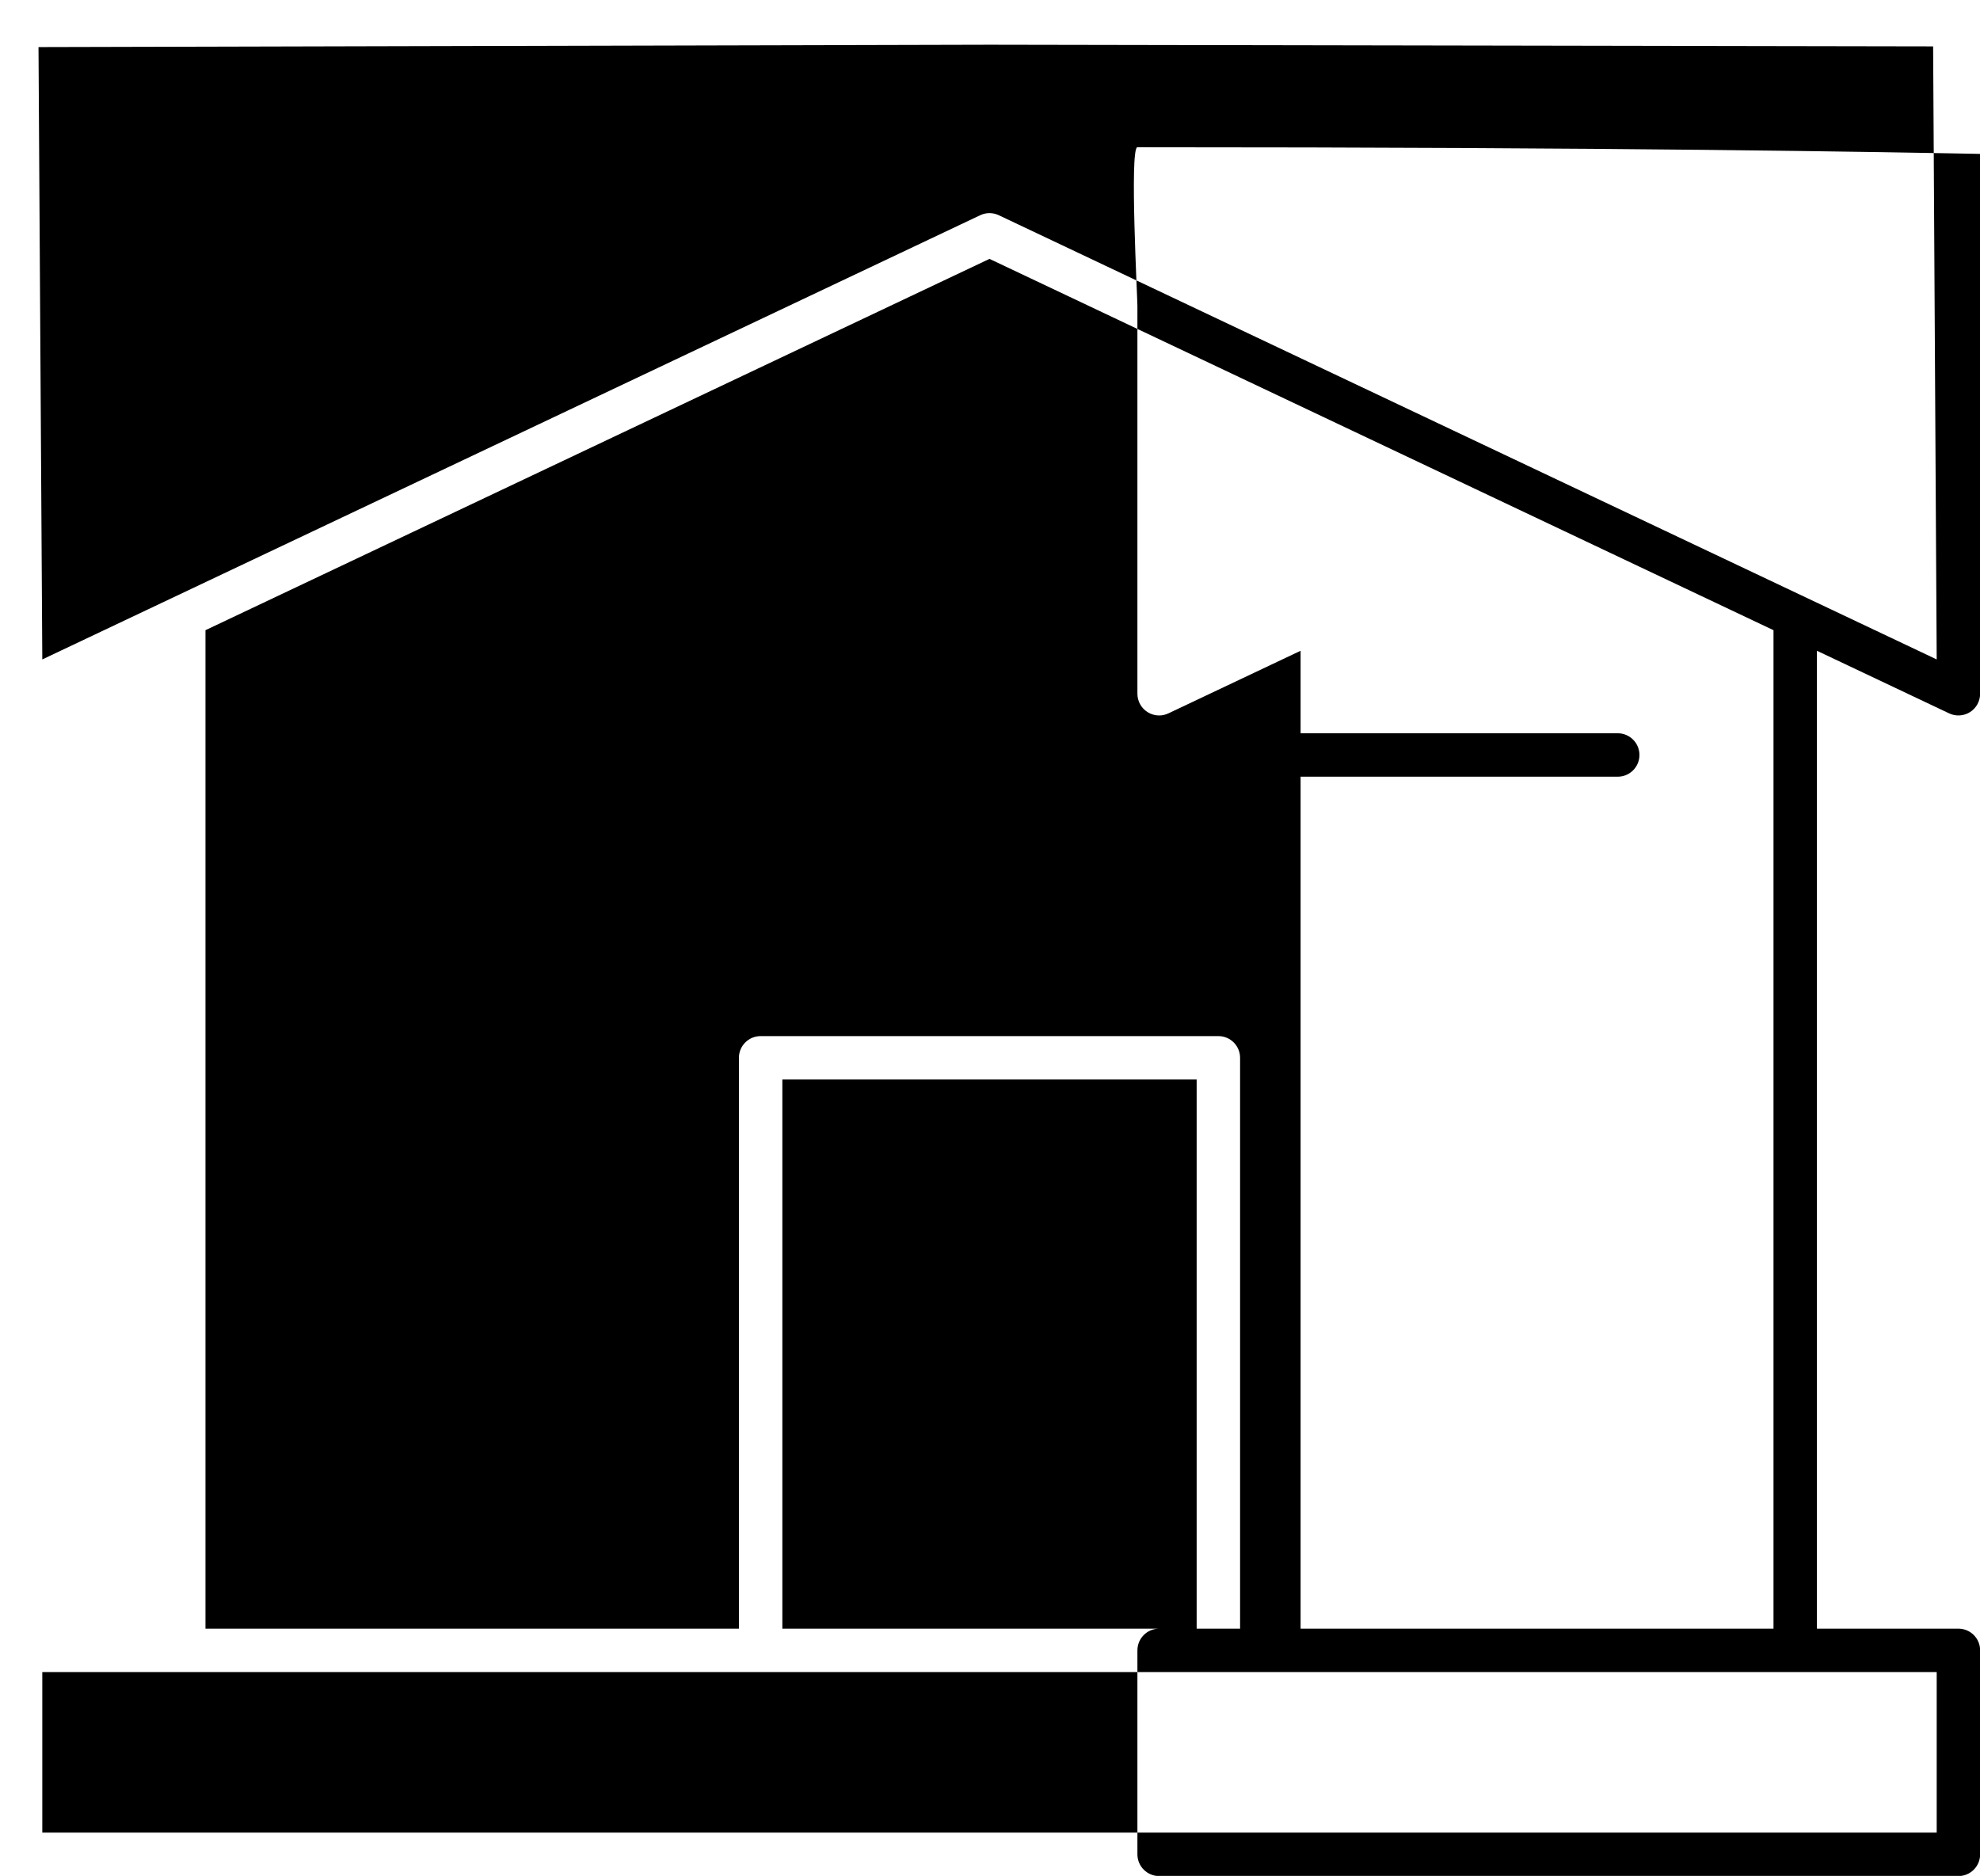 <svg width="36.129mm" height="34.234mm" viewBox="0 0 36.129 34.234" id="svg1" inkscape:version="1.3.2 (091e20e, 2023-11-25, custom)" sodipodi:docname="flat-roof.svg" xmlns:inkscape="http://www.inkscape.org/namespaces/inkscape" xmlns:sodipodi="http://sodipodi.sourceforge.net/DTD/sodipodi-0.dtd" xmlns="http://www.w3.org/2000/svg" xmlns:svg="http://www.w3.org/2000/svg"><sodipodi:namedview id="namedview1" pagecolor="#ffffff" bordercolor="#666666" borderopacity="1" inkscape:showpageshadow="2" inkscape:pageopacity="0" inkscape:pagecheckerboard="0" inkscape:deskcolor="#d1d1d1" inkscape:document-units="mm" inkscape:zoom="2.0286567" inkscape:cx="165.38037" inkscape:cy="135.31121" inkscape:window-width="1920" inkscape:window-height="1009" inkscape:window-x="1358" inkscape:window-y="-8" inkscape:window-maximized="1" inkscape:current-layer="layer1"/><defs id="defs1"><clipPath clipPathUnits="userSpaceOnUse" id="clipPath317"><path d="M0 2e3H2e3V0H0z" transform="translate(-806.773,-711.346)" id="path317"/></clipPath><clipPath clipPathUnits="userSpaceOnUse" id="clipPath319"><path d="M0 2e3H2e3V0H0z" transform="translate(0,2.5000001e-5)" id="path319"/></clipPath><clipPath clipPathUnits="userSpaceOnUse" id="clipPath481"><path d="M0 2e3H2e3V0H0z" transform="translate(-327.356,-1407.627)" id="path481"/></clipPath><clipPath clipPathUnits="userSpaceOnUse" id="clipPath537"><path d="M0 2e3H2e3V0H0z" transform="translate(-620.255,-1047.772)" id="path537"/></clipPath><clipPath clipPathUnits="userSpaceOnUse" id="clipPath161"><path d="M0 2e3H2e3V0H0z" transform="translate(-1227.662,-1025.197)" id="path161"/></clipPath><clipPath clipPathUnits="userSpaceOnUse" id="clipPath91"><path d="M0 2e3H2e3V0H0z" transform="translate(-1572.988,-1224.919)" id="path91"/></clipPath><clipPath clipPathUnits="userSpaceOnUse" id="clipPath93"><path d="M0 2e3H2e3V0H0z" transform="translate(-1498.913,-1270.115)" id="path93"/></clipPath></defs><g inkscape:label="Layer 1" inkscape:groupmode="layer" id="layer1" transform="translate(-3.44,-7.673)"><path id="path90" d="m0 0h-27.573v29.512c0 .62-.503 1.122-1.122 1.122h-23.661c-.621.0-1.123-.502-1.123-1.122V0H-81.053V51.619l40.527 19.196L0 51.619zm-29.818.0h-21.416v28.389h21.416zM8.436-10.544h-97.924v8.299H8.436zM-89.684 81.764-40.526 81.886 8.251 81.8 8.436 50.107-40.046 73.072c-.304.144-.656.144-.96.0L-89.488 50.107zM9.078 47.319c.348-.165.756-.14 1.08.065.325.206.522.564.523.949l.046 28.909c694e-6.434.351 6.79-.041 6.976L-40.046 84.143c-.304.144-.656.144-.96.0l-50.739-194e-6c-.392-.186.012-7.77.012-8.204V48.333c0-.385.197-.743.522-.949.183-.115.391-.174.601-.174.163.0.327.037.48.109l6.832 3.236V0h-7.312c-.62.0-1.123-.502-1.123-1.123v-10.544c0-.62.503-1.123 1.123-1.123H9.559c.619.0 1.122.503 1.122 1.123V-1.123C10.681-.502 10.178.0 9.559.0H2.245v50.555z" style="fill:#000;fill-opacity:1;fill-rule:nonzero;stroke:none" transform="matrix(0.353,0,0,-0.353,35.801,37.395)" clip-path="url(#clipPath91)" sodipodi:nodetypes="ccssssccccccccccccccccccccccccccssccccsscscccssssssssccc"/><path id="path92" d="m0 0c0-.62.503-1.123 1.122-1.123h64.854c.62.0 1.123.503 1.123 1.123s-.503 1.123-1.123 1.123H1.122C.503 1.123.0.62.0.0" style="fill:#000;fill-opacity:1;fill-rule:nonzero;stroke:none" transform="matrix(0.353,0,0,-0.353,9.669,21.451)" clip-path="url(#clipPath93)"/></g></svg>